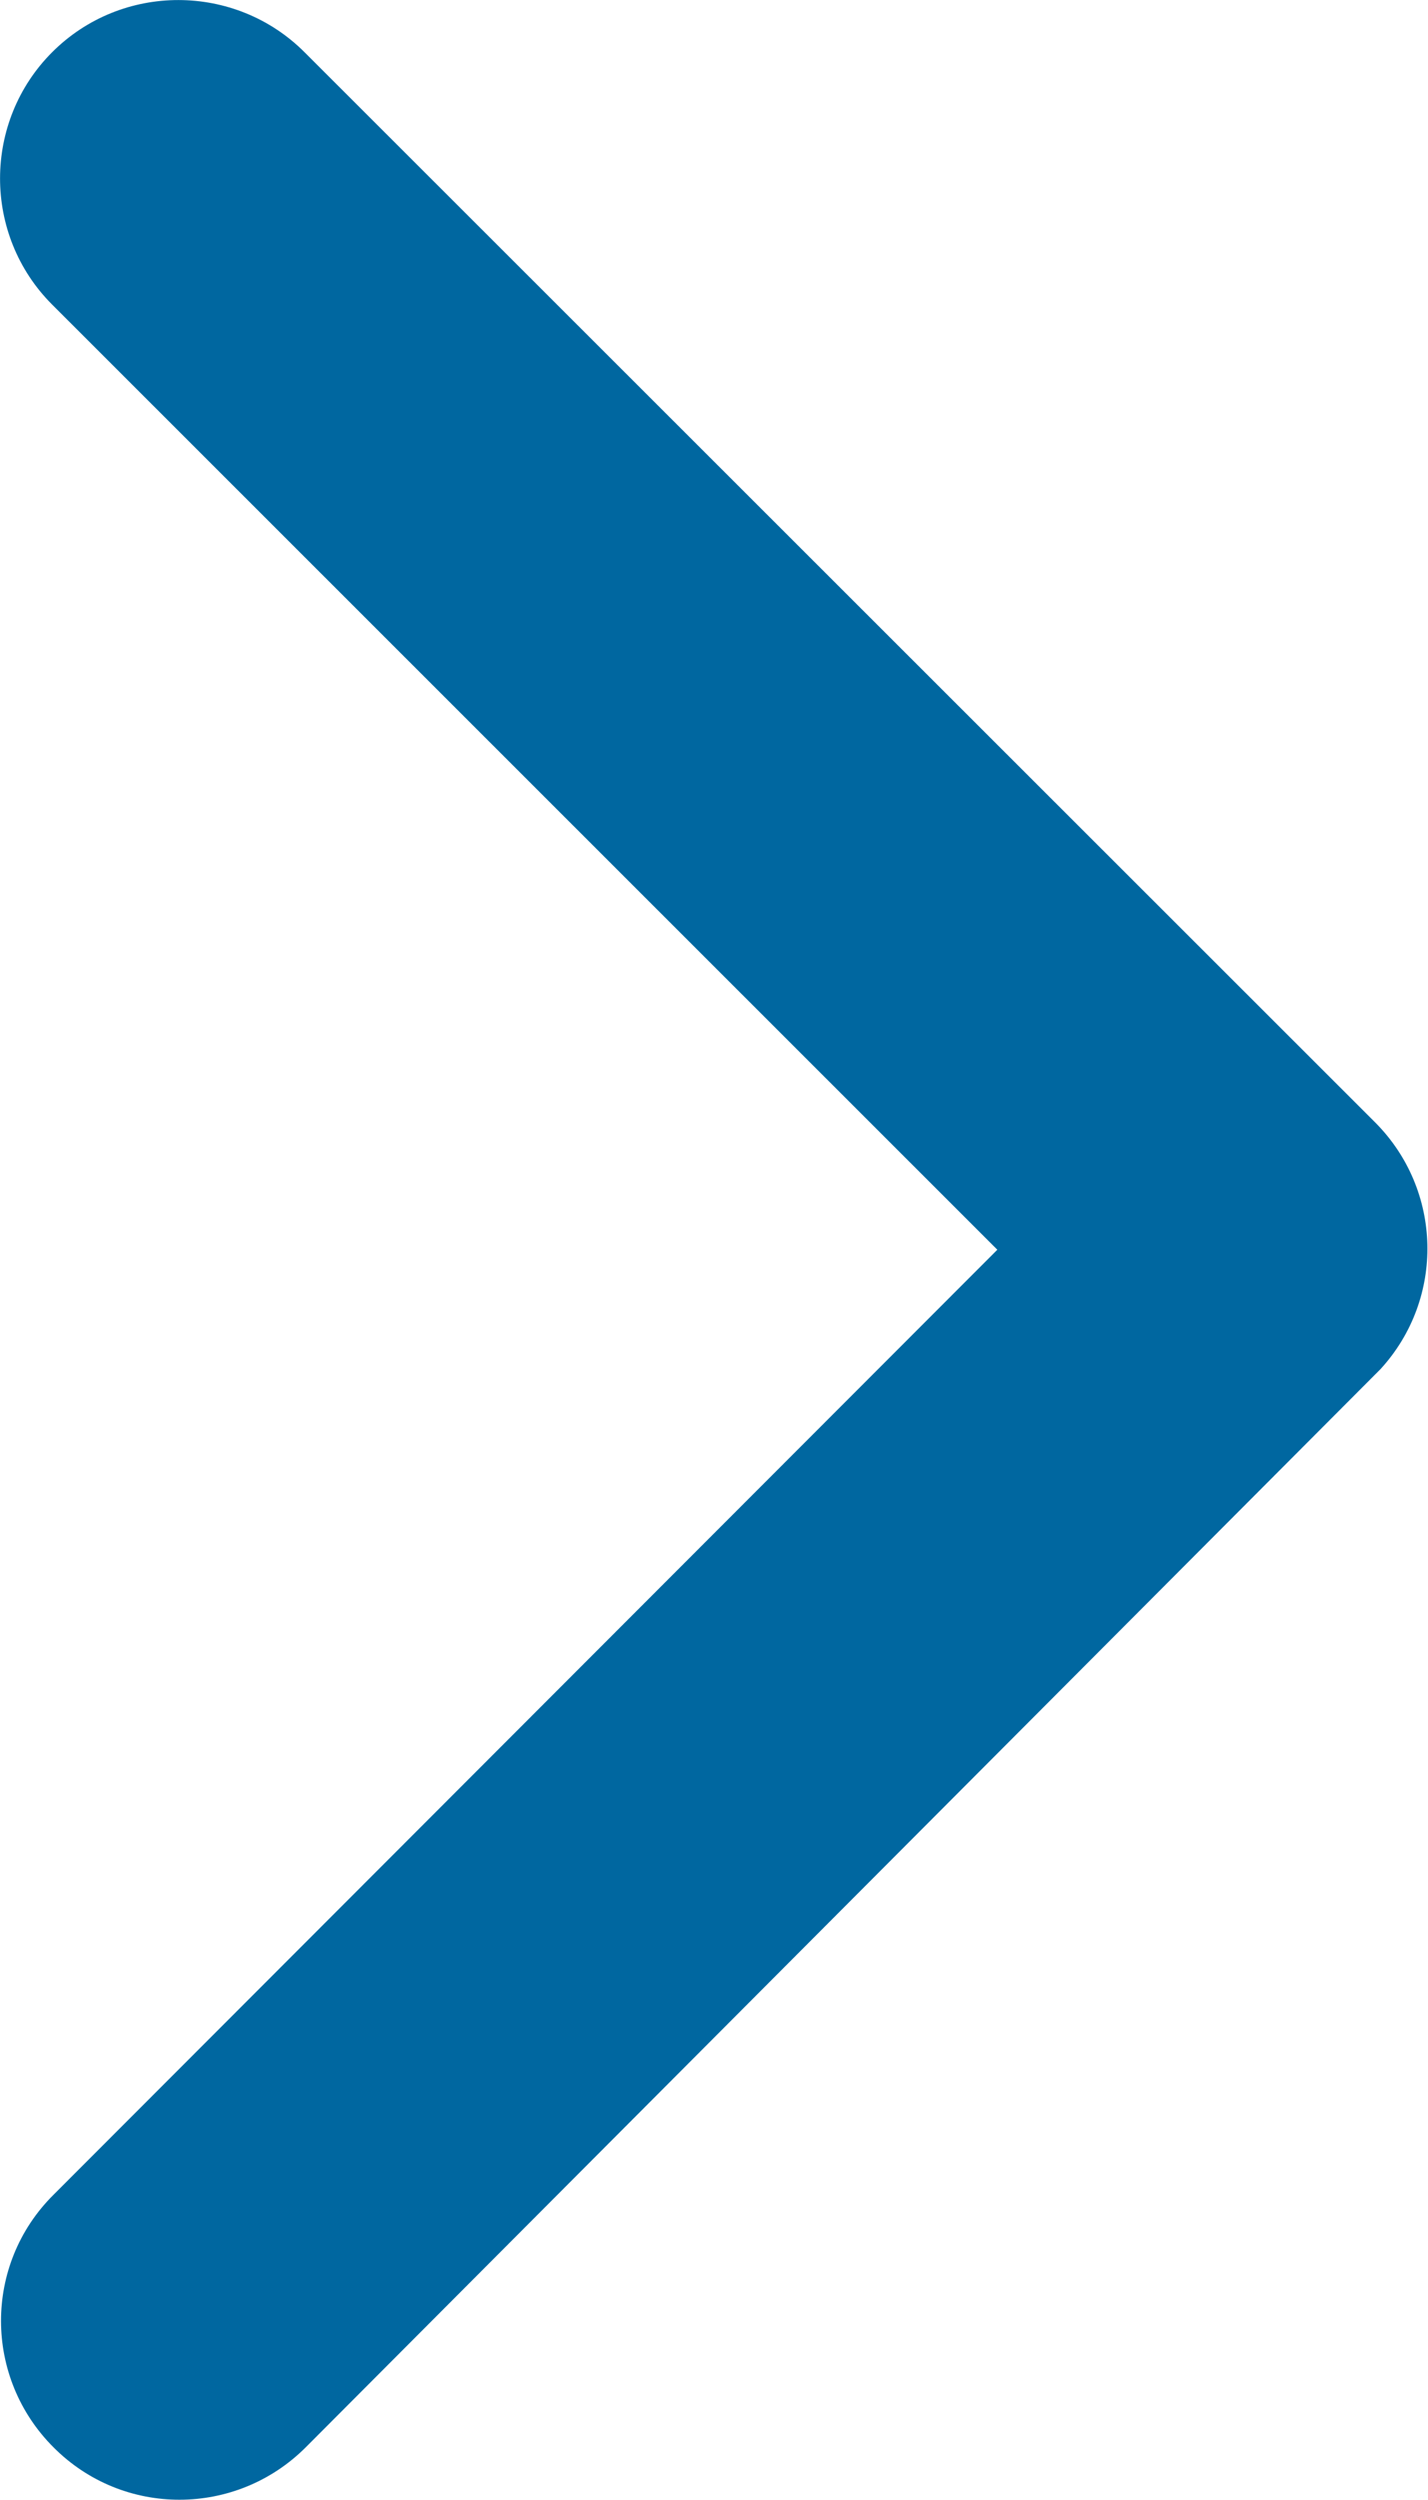 <?xml version="1.0" encoding="UTF-8"?><svg id="Capa_2" xmlns="http://www.w3.org/2000/svg" viewBox="0 0 33.39 58.43"><defs><style>.cls-1{fill:#0067A0;}</style></defs><g id="Capa_1-2"><g transform="matrix(1, 0, 0, 1, 0, 0)"><path id="Arrow_Right-2" class="cls-1" d="M23.32,29.21L1.22,7.12c-1.63-1.63-1.62-4.28,0-5.9,1.63-1.63,4.28-1.62,5.9,0l25.04,25.02c1.57,1.58,1.63,4.11,.12,5.76L7.15,57.2c-1.63,1.63-4.27,1.64-5.9,0-1.63-1.63-1.64-4.27,0-5.9L23.32,29.21Z"/></g></g></svg>